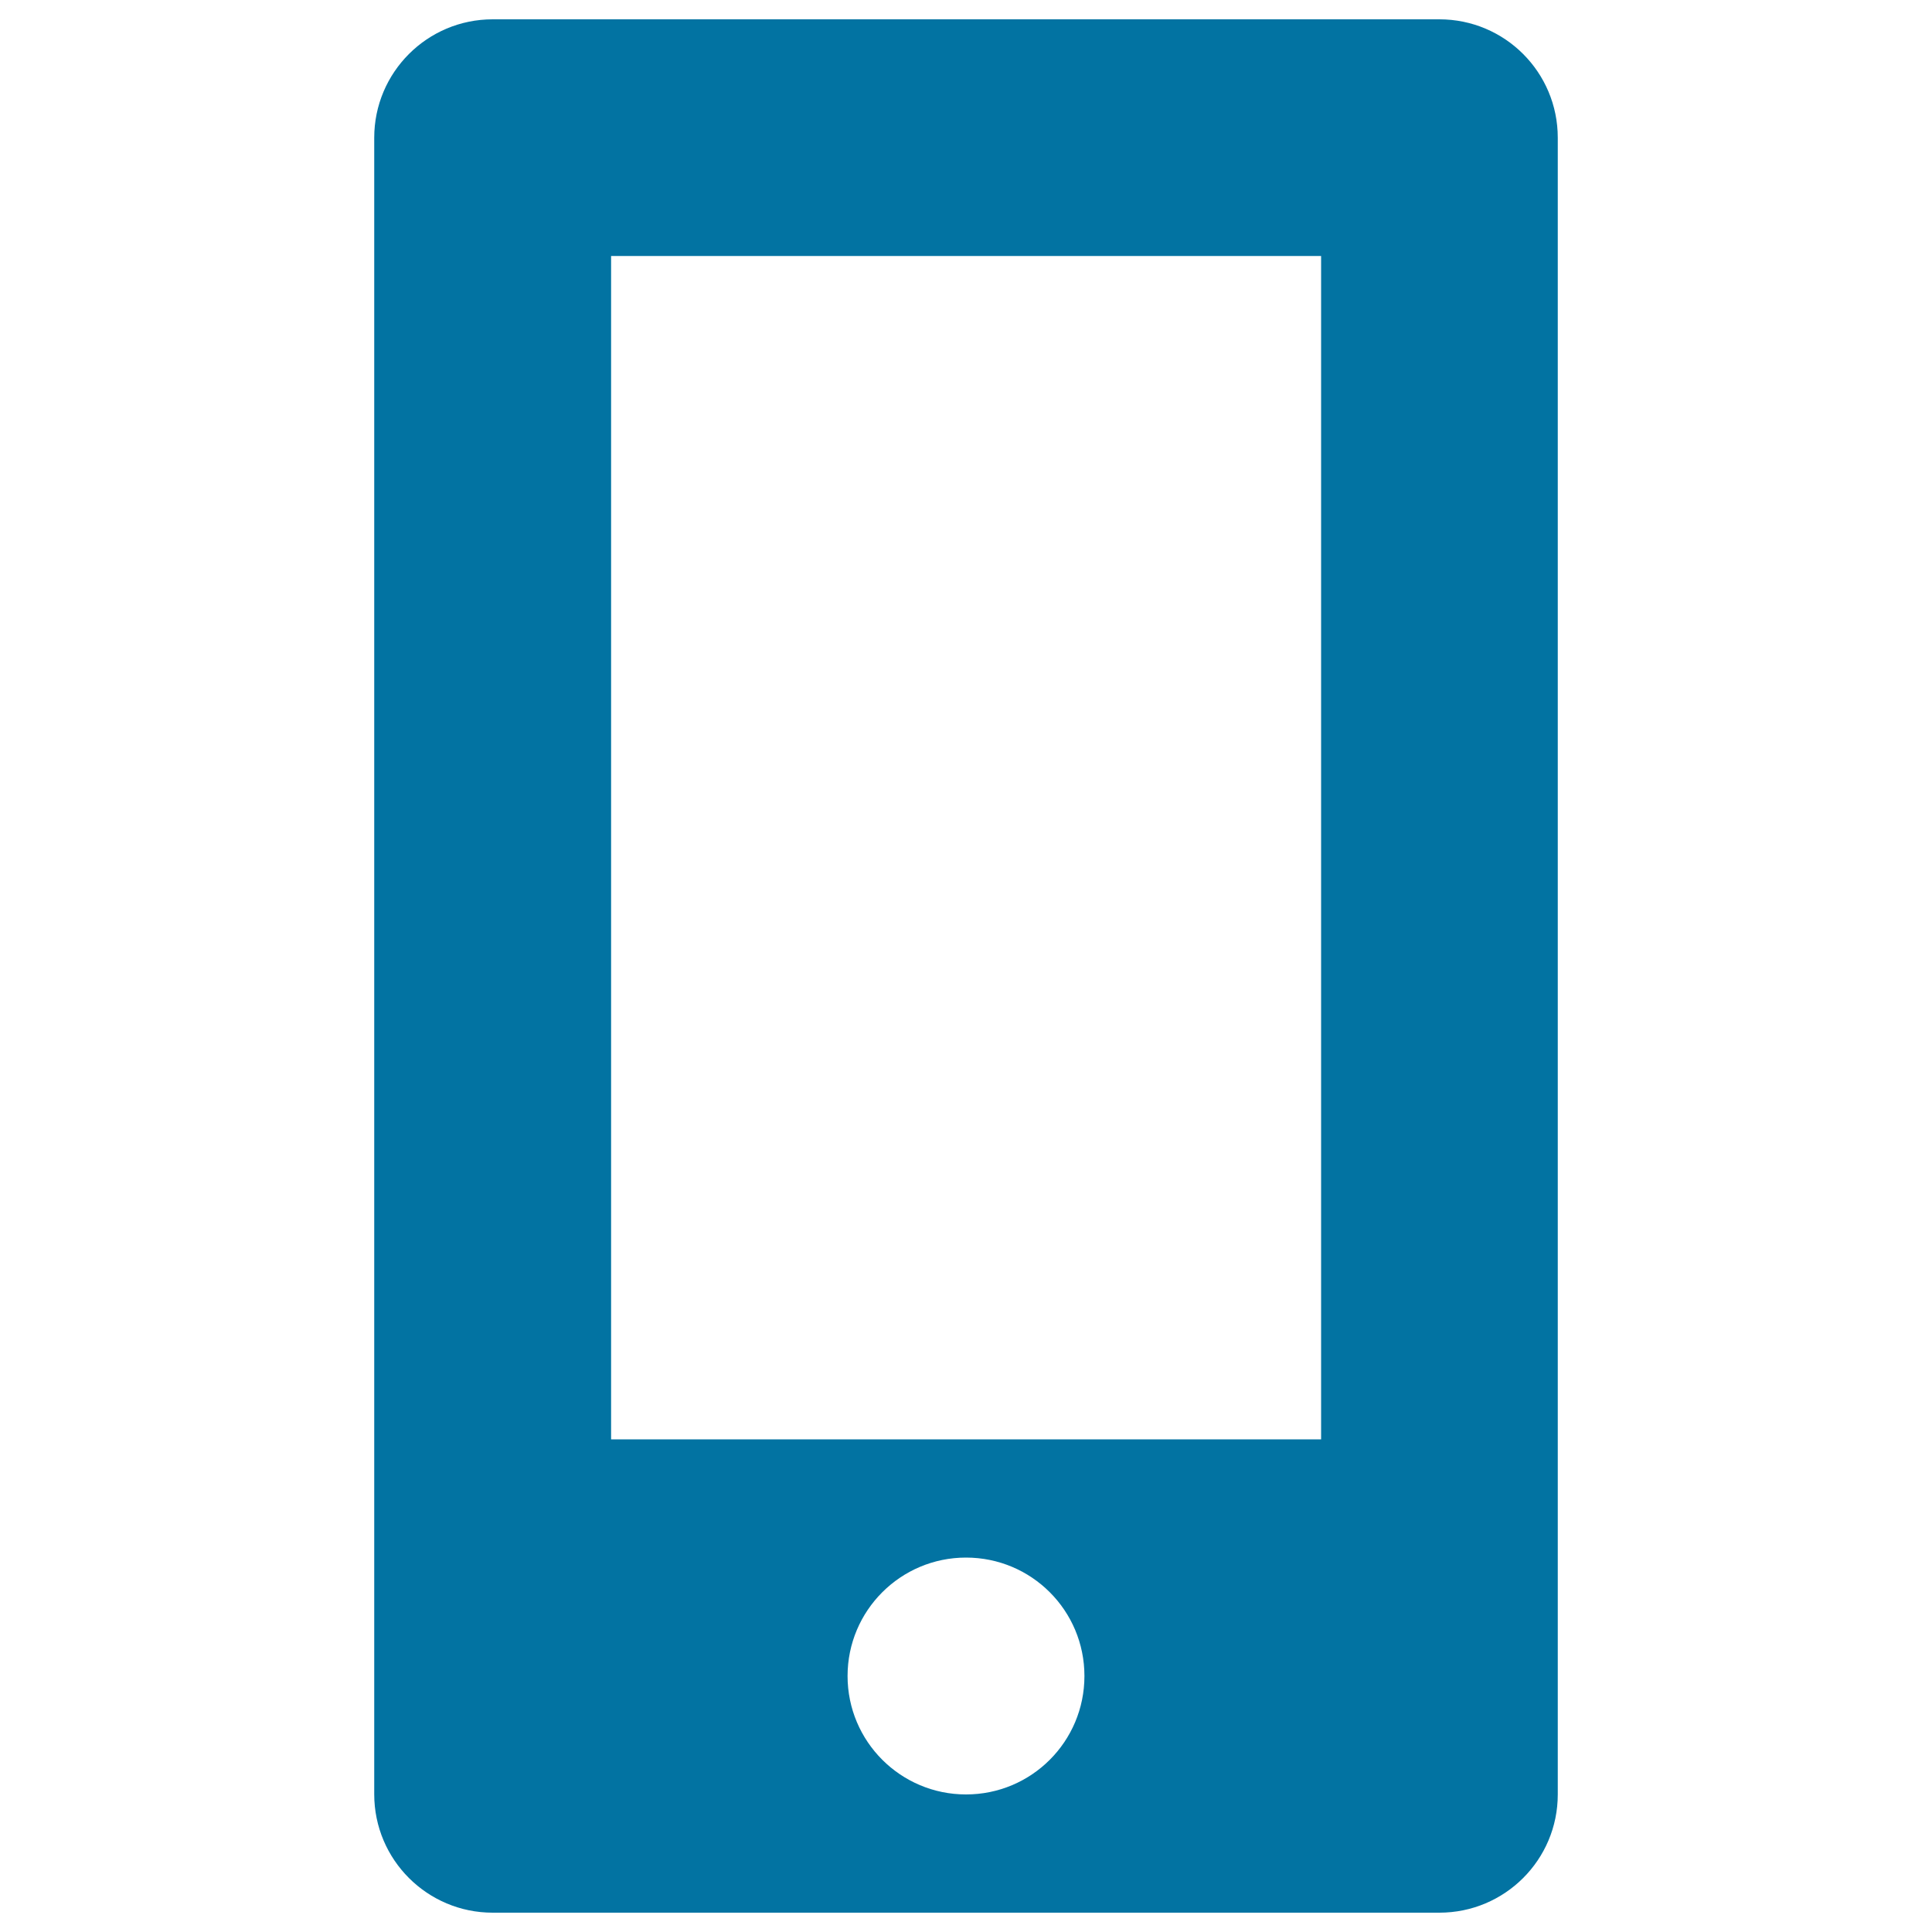 <svg xmlns="http://www.w3.org/2000/svg" viewBox="0 0 1000 1000" style="fill:#0273a2">
<title>Terminal SVG icon</title>
<path d="M745,990H255c-33.8,0-61.3-27.4-61.3-61.3V71.3c0-33.8,27.4-61.3,61.3-61.3h490c33.9,0,61.3,27.4,61.3,61.3v857.5 C806.3,962.6,778.9,990,745,990z M500,928.8c33.9,0,61.3-27.4,61.3-61.3s-27.4-61.3-61.3-61.3c-33.8,0-61.3,27.4-61.3,61.3 S466.2,928.8,500,928.8z M683.8,132.5H316.3V745h367.5V132.5z"/>
</svg>